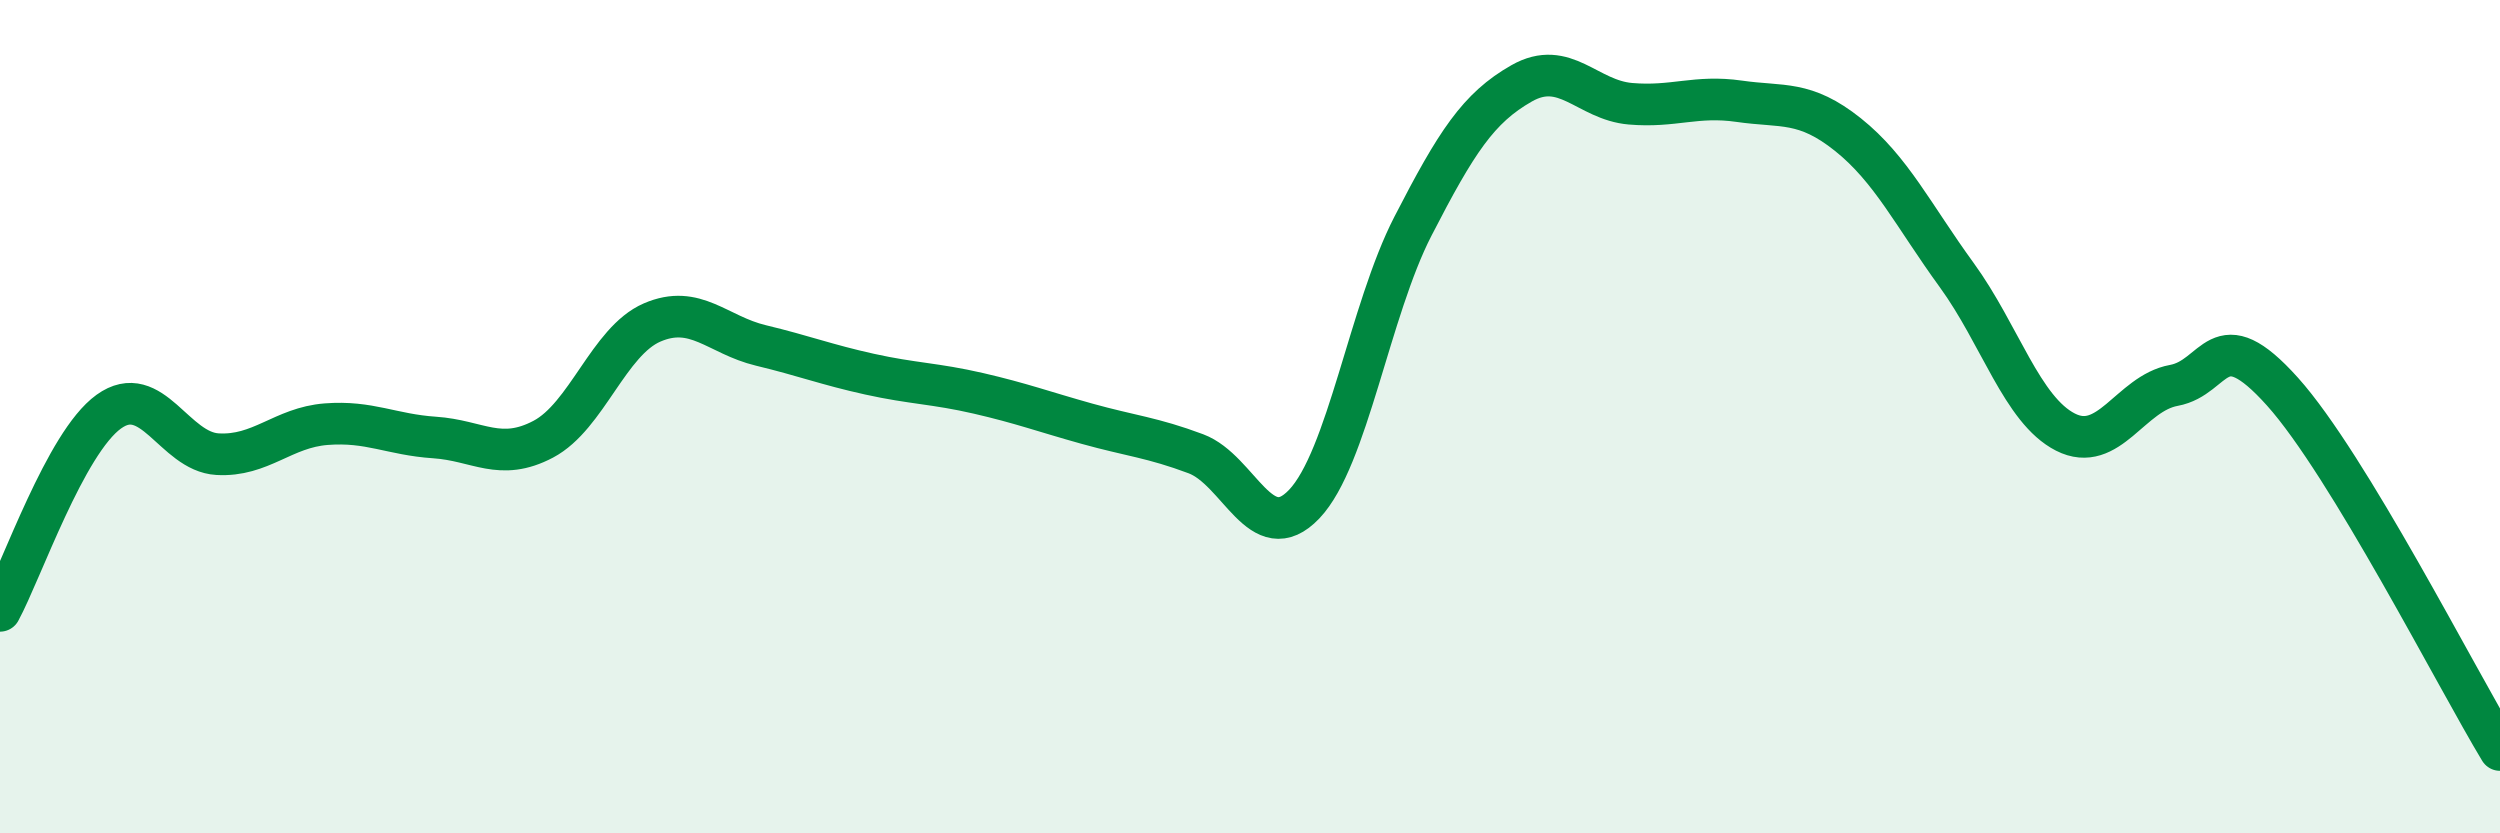 
    <svg width="60" height="20" viewBox="0 0 60 20" xmlns="http://www.w3.org/2000/svg">
      <path
        d="M 0,14.66 C 0.52,13.7 1.57,10.63 2.61,9.88 C 3.65,9.13 4.18,10.84 5.22,10.9 C 6.26,10.96 6.79,10.26 7.83,10.18 C 8.87,10.1 9.39,10.43 10.43,10.5 C 11.47,10.57 12,11.09 13.04,10.54 C 14.08,9.99 14.61,8.19 15.65,7.74 C 16.69,7.29 17.22,8.04 18.26,8.29 C 19.3,8.54 19.83,8.75 20.87,8.98 C 21.91,9.21 22.44,9.2 23.48,9.44 C 24.52,9.68 25.05,9.88 26.09,10.17 C 27.13,10.46 27.66,10.5 28.7,10.89 C 29.74,11.28 30.26,13.19 31.3,12.1 C 32.34,11.01 32.87,7.45 33.91,5.43 C 34.95,3.41 35.48,2.59 36.52,2 C 37.56,1.41 38.09,2.4 39.13,2.49 C 40.17,2.58 40.7,2.28 41.74,2.43 C 42.78,2.58 43.31,2.4 44.35,3.23 C 45.39,4.06 45.92,5.17 46.96,6.6 C 48,8.03 48.53,9.84 49.57,10.37 C 50.61,10.9 51.13,9.44 52.17,9.25 C 53.21,9.06 53.21,7.65 54.78,9.4 C 56.35,11.15 58.96,16.28 60,18L60 20L0 20Z"
        fill="#008740"
        opacity="0.1"
        stroke-linecap="round"
        stroke-linejoin="round"
      />
      <path
        d="M 0,14.66 C 0.52,13.7 1.57,10.63 2.61,9.88 C 3.65,9.13 4.18,10.84 5.22,10.9 C 6.26,10.96 6.79,10.26 7.83,10.18 C 8.87,10.1 9.39,10.43 10.43,10.5 C 11.47,10.57 12,11.09 13.04,10.54 C 14.08,9.99 14.61,8.19 15.65,7.74 C 16.69,7.29 17.22,8.04 18.26,8.29 C 19.3,8.54 19.83,8.75 20.87,8.98 C 21.91,9.21 22.44,9.2 23.48,9.44 C 24.52,9.68 25.05,9.88 26.09,10.17 C 27.13,10.46 27.66,10.5 28.7,10.89 C 29.74,11.28 30.26,13.19 31.3,12.1 C 32.34,11.01 32.87,7.45 33.91,5.43 C 34.95,3.41 35.48,2.59 36.52,2 C 37.56,1.41 38.09,2.4 39.13,2.49 C 40.17,2.58 40.7,2.28 41.74,2.43 C 42.78,2.58 43.31,2.4 44.35,3.23 C 45.39,4.06 45.92,5.17 46.96,6.6 C 48,8.03 48.53,9.84 49.57,10.37 C 50.61,10.9 51.13,9.44 52.17,9.25 C 53.21,9.06 53.21,7.65 54.78,9.4 C 56.35,11.15 58.96,16.28 60,18"
        stroke="#008740"
        stroke-width="1"
        fill="none"
        stroke-linecap="round"
        stroke-linejoin="round"
      />
    </svg>
  